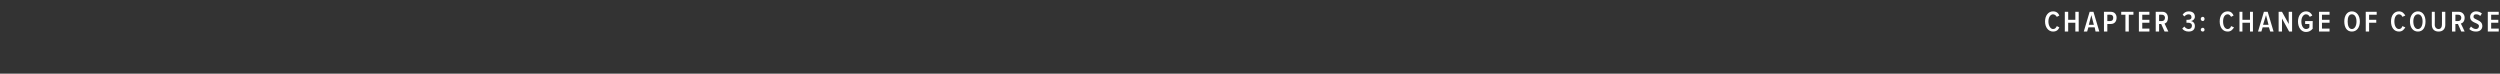 <?xml version="1.0" standalone="no"?><!DOCTYPE svg PUBLIC "-//W3C//DTD SVG 1.1//EN" "http://www.w3.org/Graphics/SVG/1.1/DTD/svg11.dtd"><svg xmlns="http://www.w3.org/2000/svg" version="1.1" width="594px" height="17.5px" viewBox="0 -1 594 17.5" style="top:-1px"><rect x="0" y="-1" width="594" height="17.5" fill="#333333" stroke="none"/><desc>chapter 3: CHANGE OF COURSE</desc><defs/><g id="Polygon65331"><path d="m485.9 4.1c0-1.4.8-2.4 1.9-2.4c.9 0 1.3.5 1.5 1l-.6.3c-.2-.3-.5-.6-.9-.6c-.6 0-1.1.7-1.1 1.7c0 1 .5 1.8 1.1 1.8c.5 0 .7-.3.9-.7l.6.3c-.2.5-.6 1-1.5 1c-1.1 0-1.9-1-1.9-2.4zm7.2 2.4V4.4h-1.7v2.1h-.8V1.8h.8v1.9h1.7V1.8h.8v4.7h-.8zm4.8 0l-.2-1h-1.5l-.3 1h-.8l1.4-4.7h.9l1.4 4.7h-.9zm-1-3.9l-.6 2.3h1.2l-.6-2.3zm3 3.9V1.8h1.6c1 0 1.4.7 1.4 1.4c0 .8-.4 1.5-1.4 1.5h-.8v1.8h-.8zm2.2-3.3c0-.4-.2-.7-.7-.7c.05-.03-.7 0-.7 0v1.5h.7c.5 0 .7-.3.7-.8zm2.9 3.3v-4h-1v-.7h2.9v.7h-1.1v4h-.8zm3.2 0V1.8h2.5v.7H509v1.2h1.7v.7H509v1.4h1.7v.7h-2.5zm6.1 0l-.8-1.8h-.5v1.8h-.8V1.8h1.6c.8 0 1.3.6 1.3 1.4c0 .9-.4 1.3-.8 1.4l.9 1.9h-.9zm.1-3.3c0-.4-.3-.7-.7-.7c-.02-.03-.7 0-.7 0v1.5h.7c.4 0 .7-.3.7-.8zm4.1 2.6l.5-.5c.2.3.6.6 1 .6c.5 0 .8-.3.8-.8c0-.5-.4-.7-.9-.7h-.4v-.7h.4c.5 0 .8-.2.8-.6c0-.5-.3-.7-.7-.7c-.4 0-.7.2-1 .5l-.4-.4c.3-.5.8-.8 1.4-.8c.9 0 1.5.4 1.5 1.3c0 .5-.4.9-.9 1c.5.1.9.5.9 1.2c0 .8-.5 1.3-1.5 1.3c-.7 0-1.2-.3-1.5-.7zm4.4-2.3c0-.3.2-.5.5-.5c.2 0 .4.2.4.5c0 .3-.2.5-.4.5c-.3 0-.5-.2-.5-.5zm0 2.6c0-.3.2-.5.5-.5c.2 0 .4.2.4.5c0 .2-.2.4-.4.4c-.3 0-.5-.2-.5-.4zm4.5-2c0-1.4.7-2.4 1.9-2.4c.8 0 1.2.5 1.4 1l-.6.3c-.2-.3-.4-.6-.8-.6c-.7 0-1.1.7-1.1 1.7c0 1 .4 1.8 1.1 1.8c.4 0 .7-.3.8-.7l.7.3c-.3.5-.7 1-1.5 1c-1.2 0-1.9-1-1.9-2.4zm7.2 2.4V4.4h-1.8v2.1h-.7V1.8h.7v1.9h1.8V1.8h.7v4.7h-.7zm4.8 0l-.3-1h-1.5l-.3 1h-.8l1.4-4.7h.9l1.4 4.7h-.8zm-1-3.9l-.7 2.3h1.3l-.6-2.3zm5.5 3.9l-1.7-3.1v3.1h-.8V1.8h.8l1.6 2.9V1.8h.8v4.7h-.7zm2.1-2.4c0-1.4.8-2.4 1.9-2.4c.8 0 1.3.5 1.5 1l-.6.3c-.2-.3-.4-.6-.9-.6c-.6 0-1.1.7-1.1 1.7c0 1.1.5 1.8 1.1 1.8c.4 0 .7-.2.8-.4c.03.02 0-.8 0-.8h-1v-.7h1.8s-.04 1.83 0 1.8c-.4.5-.9.8-1.6.8c-1.1 0-1.9-1-1.9-2.5zm5 2.4V1.8h2.5v.7h-1.8v1.2h1.8v.7h-1.8v1.4h1.8v.7H551zm6-2.4c0-1.3.6-2.4 1.8-2.4c1.2 0 1.9 1.1 1.9 2.4c0 1.4-.7 2.4-1.9 2.4c-1.2 0-1.8-1-1.8-2.4zm2.9 0c0-1-.4-1.7-1.1-1.7c-.7 0-1 .7-1 1.7c0 1 .3 1.8 1 1.8c.7 0 1.1-.8 1.1-1.8zm2.2 2.4V1.8h2.6v.7h-1.8v1.2h1.7v.7h-1.7v2.1h-.8zm6-2.4c0-1.4.7-2.4 1.9-2.4c.8 0 1.2.5 1.5 1l-.7.3c-.1-.3-.4-.6-.8-.6c-.7 0-1.1.7-1.1 1.7c0 1 .4 1.8 1.1 1.8c.4 0 .7-.3.8-.7l.7.3c-.3.5-.7 1-1.5 1c-1.2 0-1.9-1-1.9-2.4zm4.5 0c0-1.3.7-2.4 1.9-2.4c1.2 0 1.8 1.1 1.8 2.4c0 1.4-.6 2.4-1.8 2.4c-1.2 0-1.9-1-1.9-2.4zm3 0c0-1-.4-1.7-1.1-1.7c-.7 0-1.1.7-1.1 1.7c0 1 .4 1.8 1.1 1.8c.7 0 1.1-.8 1.1-1.8zm2.2.8c-.03-.01 0-3.1 0-3.1h.7s.04 3.1 0 3.1c0 .6.4 1 .9 1c.5 0 .8-.4.8-1c.04 0 0-3.1 0-3.1h.8v3.1c0 1-.6 1.6-1.6 1.6c-1 0-1.6-.6-1.6-1.6zm7 1.6l-.8-1.8h-.6v1.8h-.8V1.8h1.6c.8 0 1.4.6 1.4 1.4c0 .9-.5 1.3-.9 1.4c.02-.04.9 1.9.9 1.9h-.8zm0-3.3c0-.4-.3-.7-.7-.7c.01-.03-.7 0-.7 0v1.5h.7c.4 0 .7-.3.7-.8zm1.9 2.7l.4-.6c.3.3.7.6 1.2.6c.4 0 .7-.3.7-.7c0-.9-2.1-.6-2.1-2.2c0-.7.6-1.3 1.4-1.3c.6 0 1 .2 1.4.5l-.4.6c-.3-.3-.6-.4-1-.4c-.4 0-.6.2-.6.6c0 .8 2.1.6 2.1 2.2c0 .7-.5 1.3-1.5 1.3c-.7 0-1.2-.2-1.6-.6zm4.4.6V1.8h2.6v.7h-1.8v1.2h1.7v.7h-1.7v1.4h1.8v.7h-2.6z" stroke="none" fill="#fff"/></g></svg>